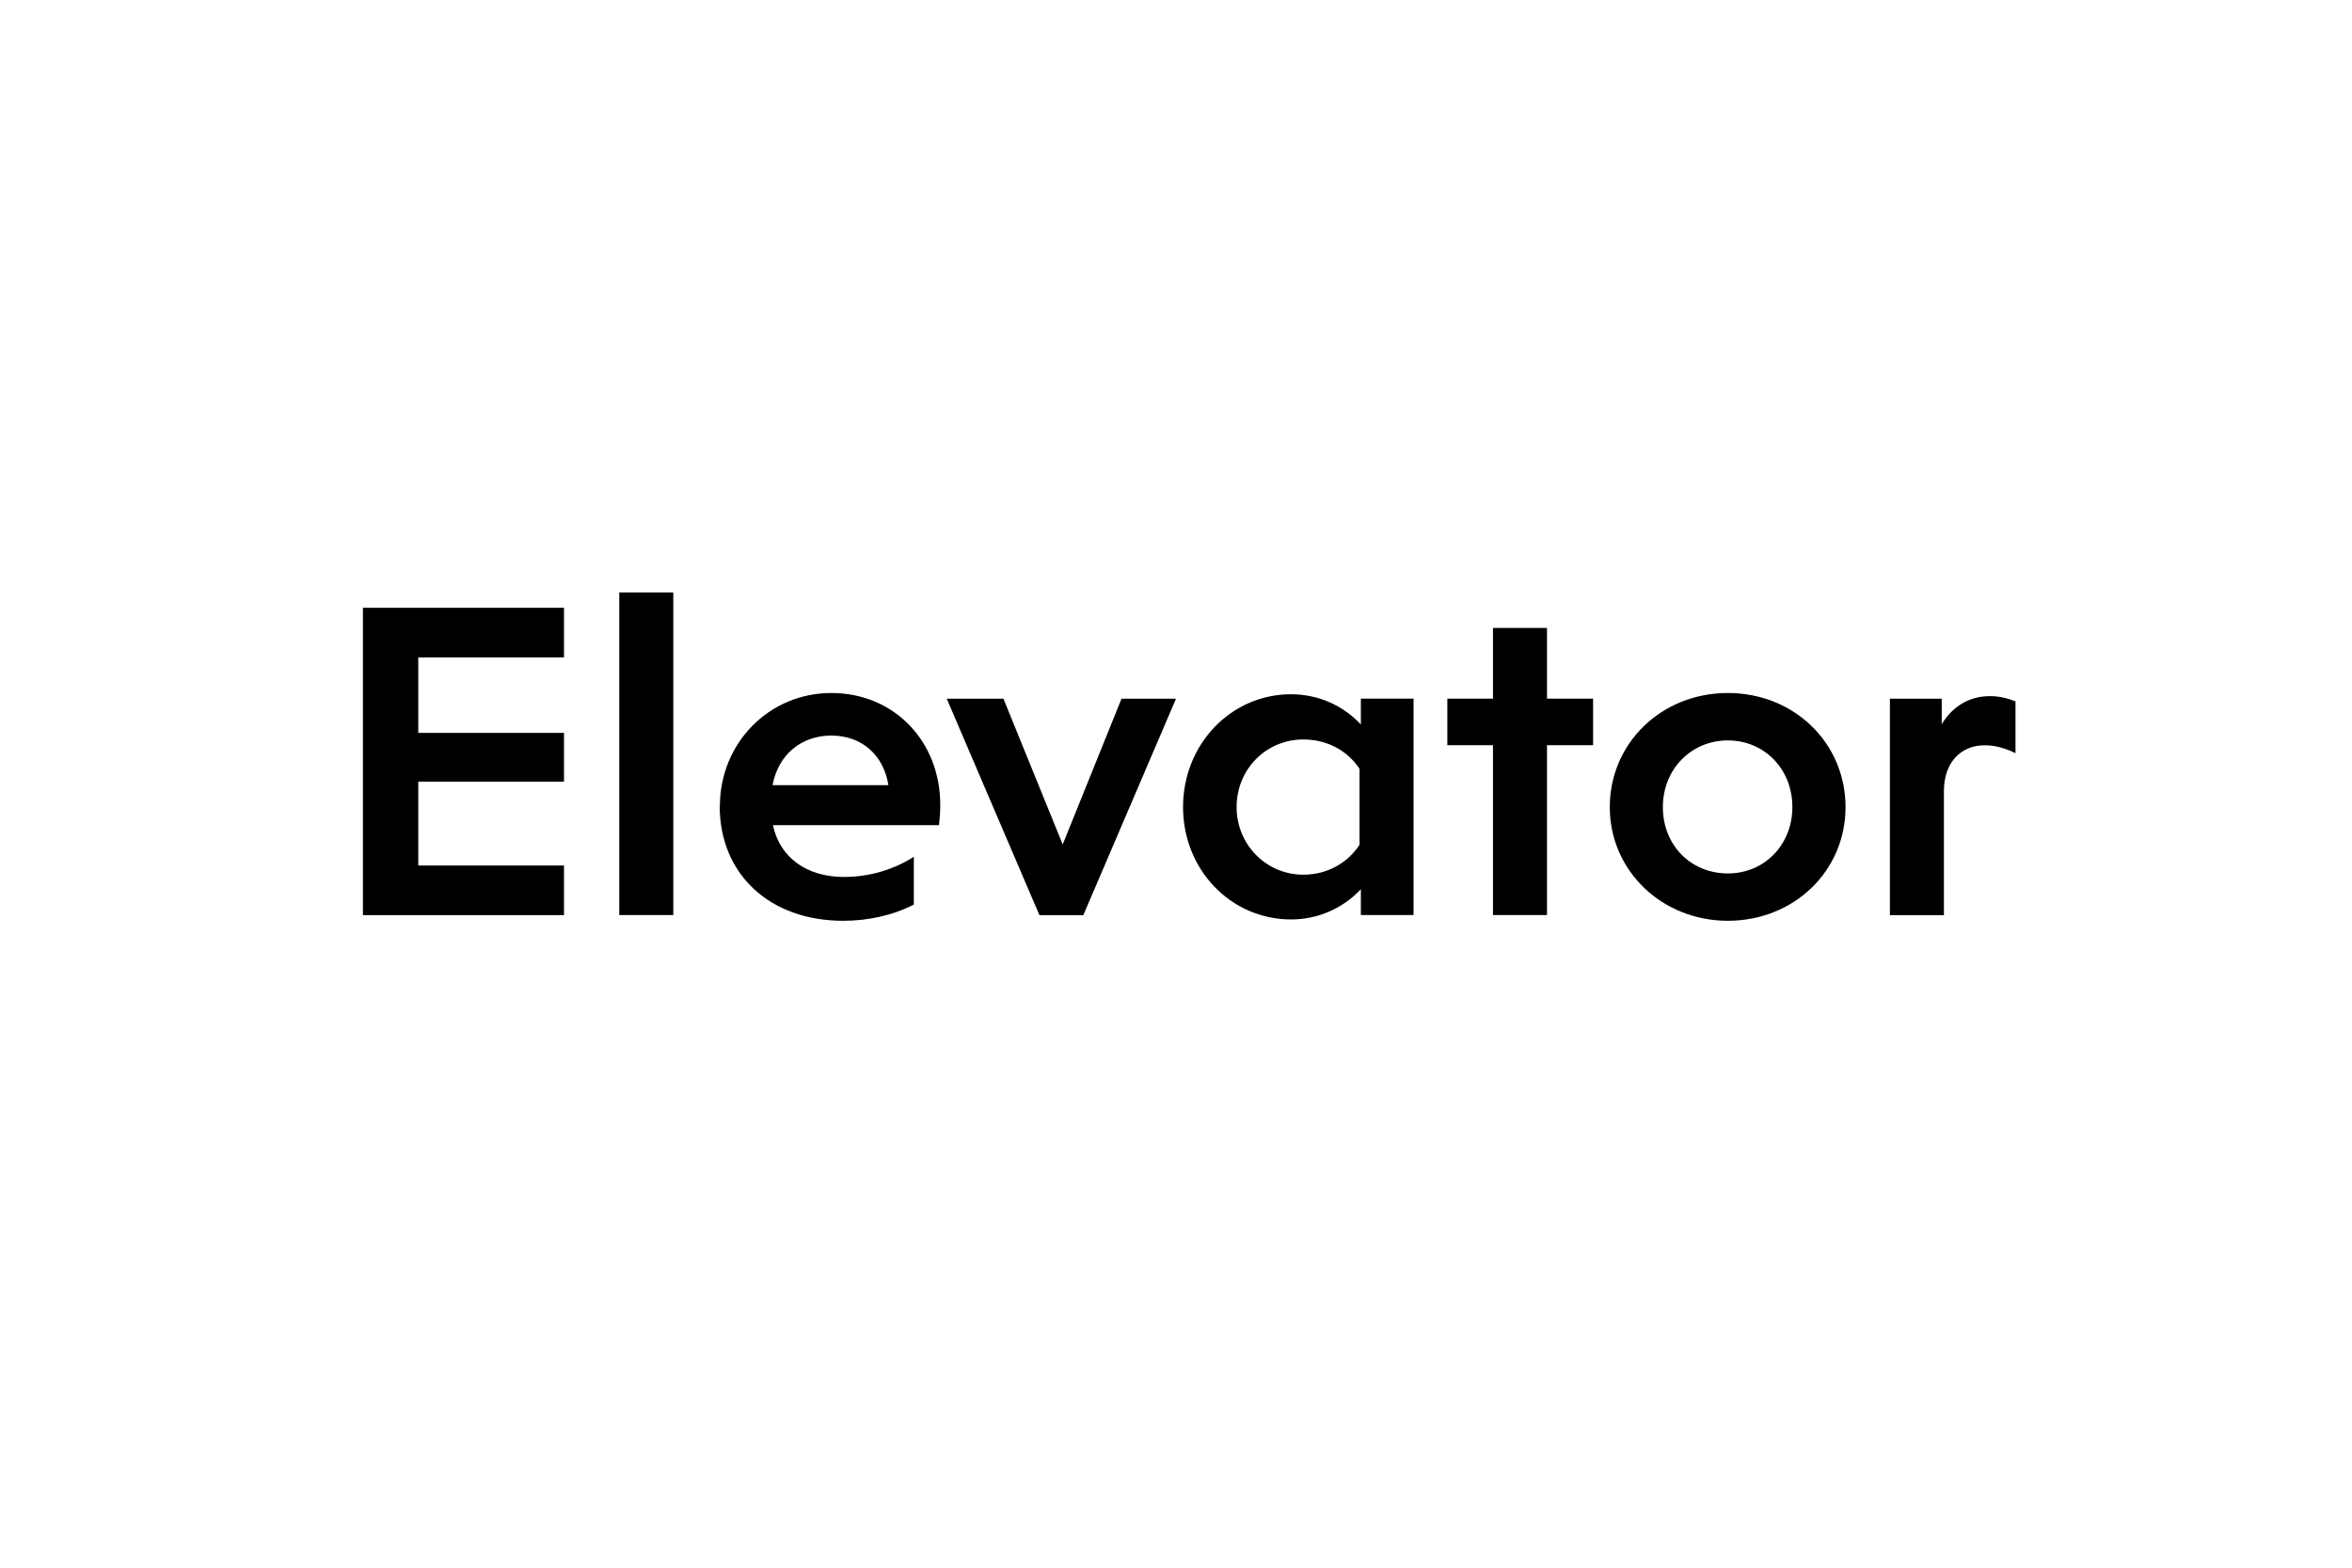 <?xml version="1.0" encoding="UTF-8"?>
<svg viewBox="0 0 300 200" xmlns="http://www.w3.org/2000/svg">
<path d="m46.29 116.74v-39.2h25.65v6.33h-18.59v9.63h18.59v6.22h-18.59v10.7h18.59v6.33h-25.65z"/>
<path d="m78.99 116.74v-41.16h6.89v41.16h-6.89z"/>
<path d="M91.82,102.86c0-8.06,6.27-14.45,14.22-14.45s13.89,6.1,13.89,14.28c0,.73-.06,1.85-.17,2.58h-21.17c.84,4.03,4.2,6.61,9.07,6.61,3.25,0,6.38-.95,8.9-2.58v6.1c-2.74,1.4-5.82,2.07-9.02,2.07-9.41,0-15.74-5.99-15.74-14.62ZM98.54,100.17h14.78c-.62-3.86-3.42-6.33-7.28-6.33s-6.78,2.46-7.5,6.33Z"/>
<path d="m127.99 89.14 7.56 18.59 7.5-18.59h6.95l-11.82 27.61h-5.6l-11.82-27.61h7.22z"/>
<path d="m173.58 113.44c-2.3 2.46-5.49 3.86-8.9 3.86-7.67 0-13.78-6.33-13.78-14.34s6.11-14.39 13.78-14.39c3.42 0 6.61 1.4 8.9 3.86v-3.3h6.72v27.61h-6.72v-3.3zm-15.85-10.47c0 4.76 3.75 8.62 8.51 8.62 3.08 0 5.65-1.51 7.17-3.81v-9.69c-1.51-2.3-4.09-3.75-7.17-3.75-4.76 0-8.51 3.81-8.51 8.62z"/>
<path d="m184.61 95.07v-5.94h5.82v-9.02h6.89v9.02h5.88v5.94h-5.88v21.67h-6.89v-21.67h-5.82z"/>
<path d="m205.33 102.97c0-8.18 6.61-14.56 15.06-14.56s15.01 6.38 15.01 14.56-6.61 14.5-15.01 14.5-15.06-6.38-15.06-14.5zm23.29 0c0-4.87-3.58-8.51-8.23-8.51s-8.29 3.64-8.29 8.51 3.58 8.46 8.29 8.46 8.23-3.7 8.23-8.46z"/>
<path d="M241.06,89.14h6.61v3.25c1.4-2.3,3.53-3.58,6.16-3.58,1.18,0,2.29.28,3.25.67v6.61c-1.35-.67-2.69-1.01-3.92-1.01-3.14,0-5.21,2.3-5.21,5.82v15.85h-6.89v-27.61Z"/>
</svg>
